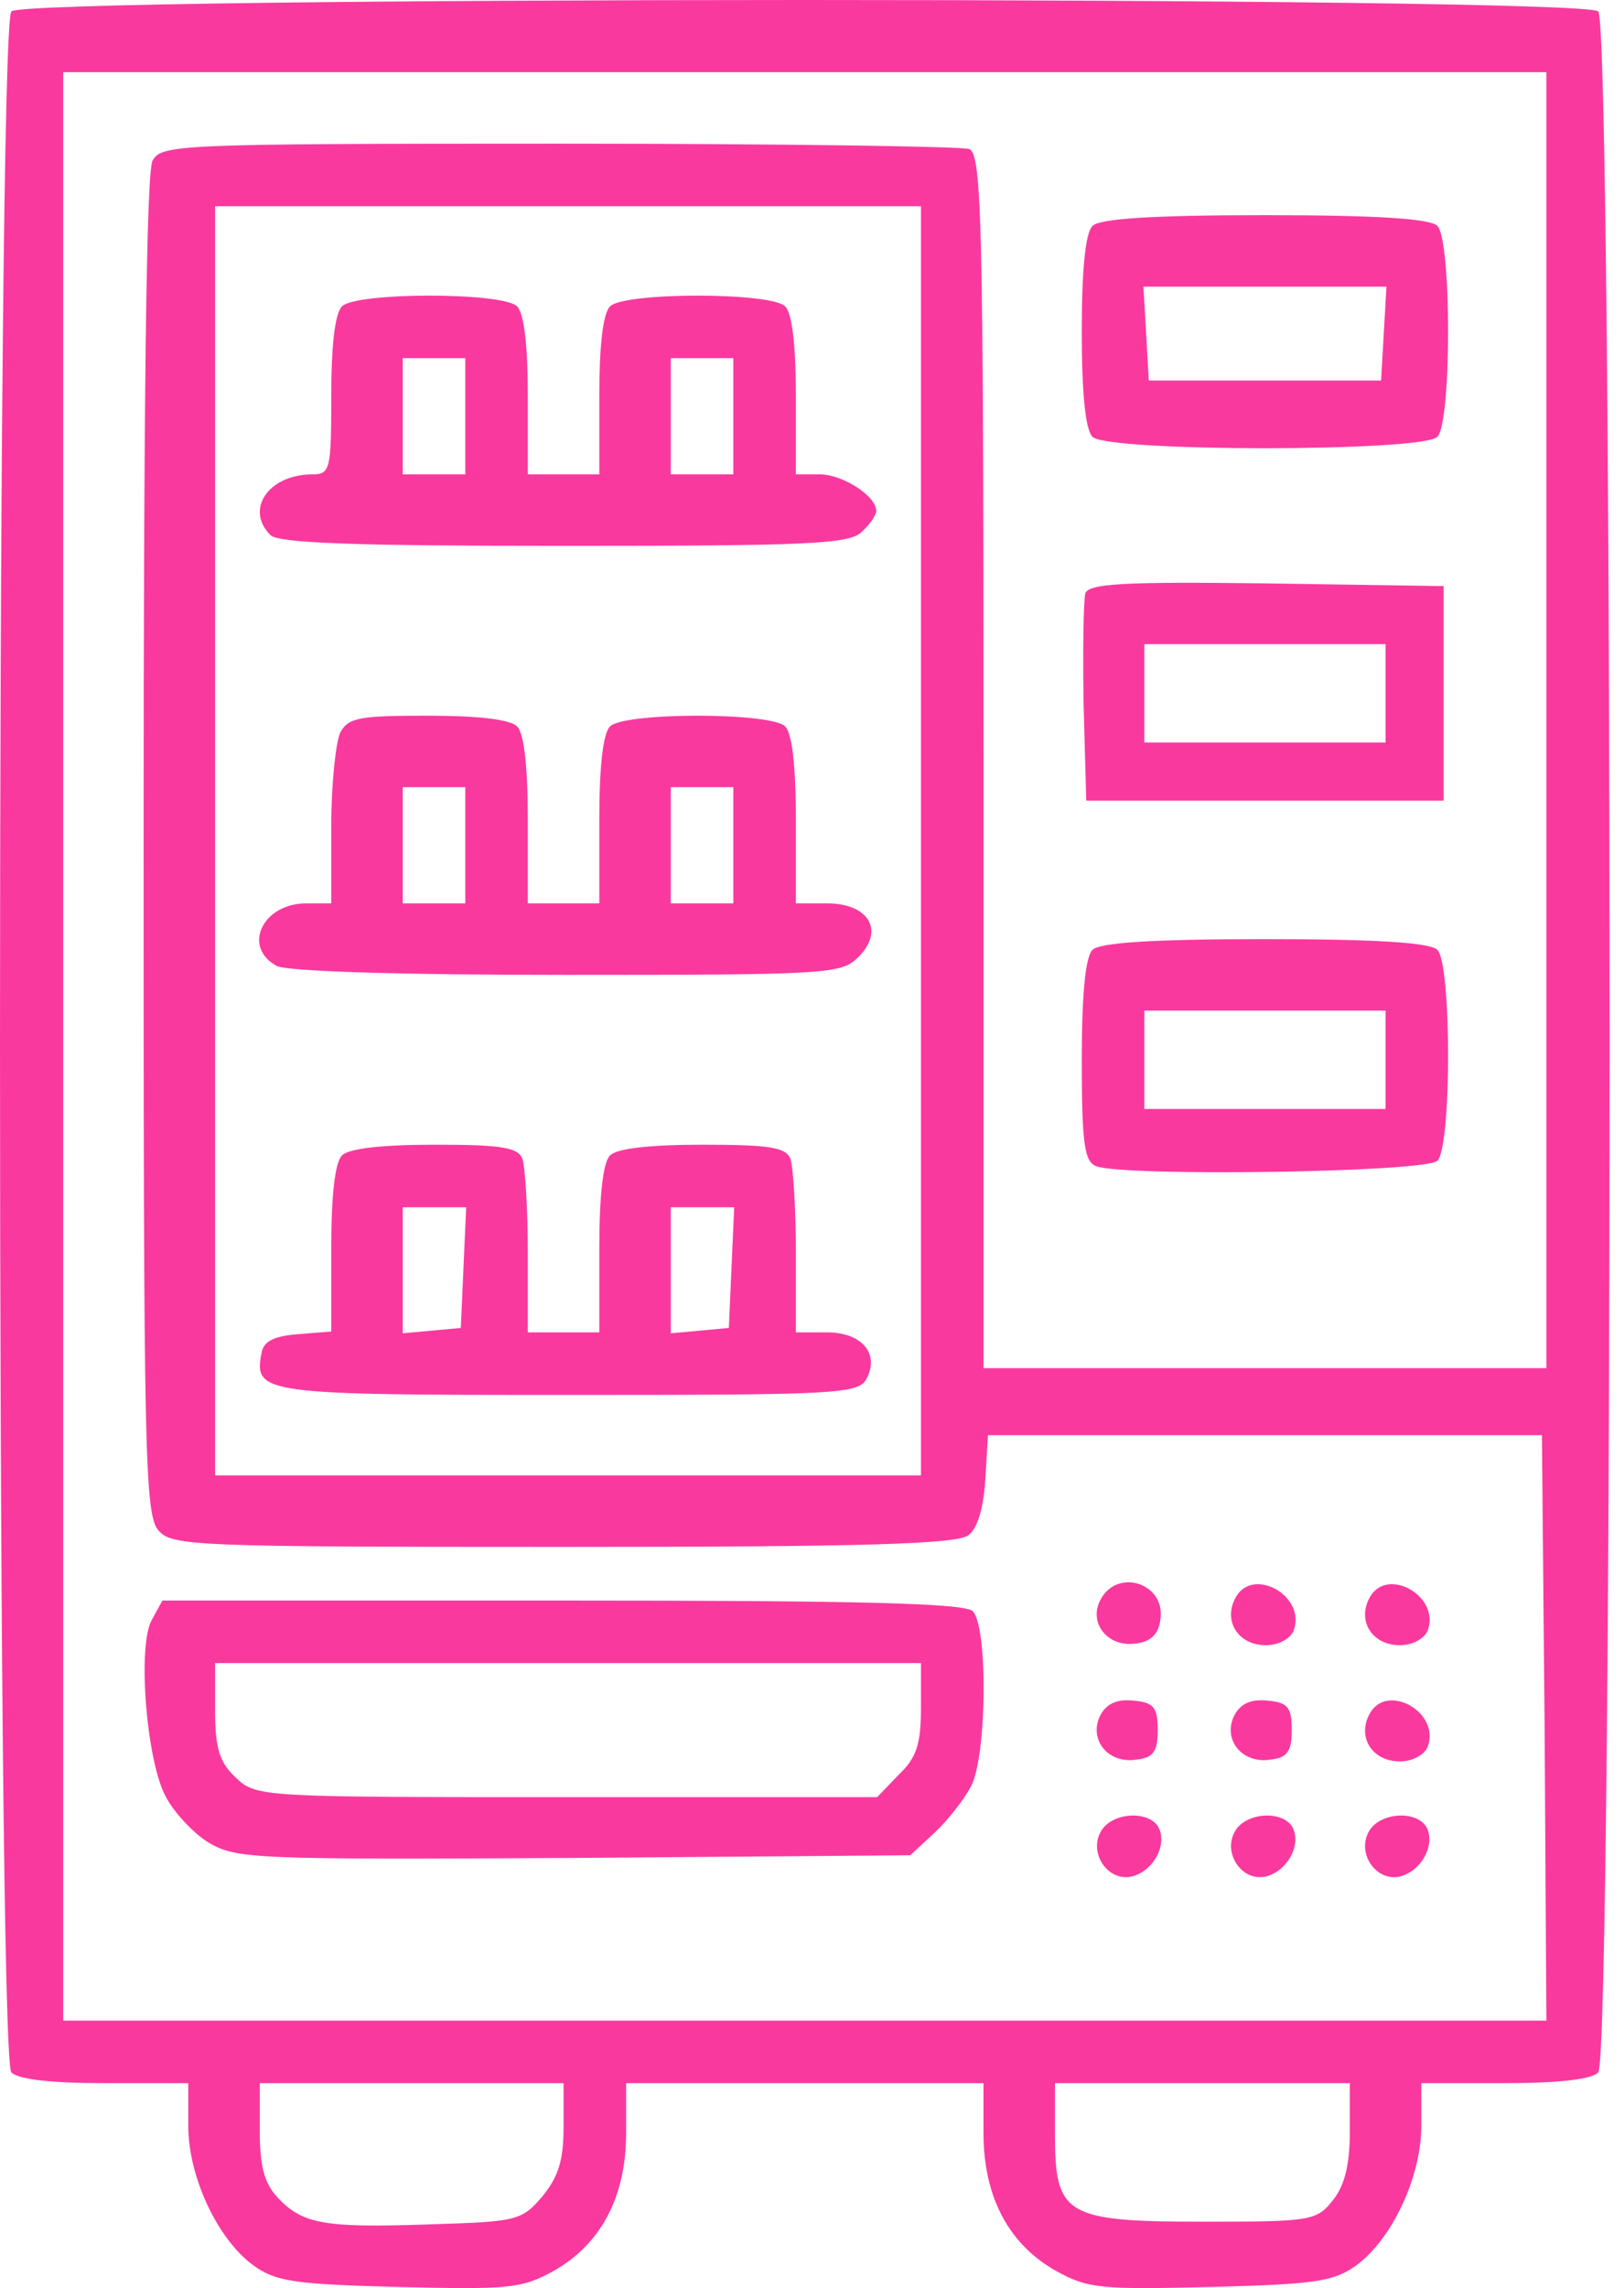<svg xmlns="http://www.w3.org/2000/svg" width="71" height="100" viewBox="0 0 71 100" fill="none"><path d="M0.498 0.498C-0.166 1.162 -0.166 89.912 0.498 90.576C0.811 90.888 2.295 91.044 4.6 91.044H8.232V92.919C8.232 95.146 9.521 97.88 11.084 99.013C12.06 99.716 12.881 99.833 17.412 99.951C22.217 100.068 22.803 100.029 24.209 99.247C26.279 98.076 27.373 96.005 27.373 93.232V91.044H35.185H42.998V93.232C42.998 96.005 44.092 98.076 46.162 99.247C47.568 100.029 48.154 100.068 52.959 99.951C57.49 99.833 58.31 99.716 59.287 99.013C60.849 97.88 62.138 95.146 62.138 92.919V91.044H65.771C68.076 91.044 69.56 90.888 69.873 90.576C70.537 89.912 70.537 1.162 69.873 0.498C69.209 -0.166 1.162 -0.166 0.498 0.498ZM67.607 31.474V59.795H55.302H42.998V33.271C42.998 9.443 42.92 6.748 42.373 6.514C42.021 6.396 33.974 6.279 24.443 6.279C7.686 6.279 7.061 6.318 6.67 7.021C6.396 7.529 6.279 17.607 6.279 36.982C6.279 63.584 6.318 66.24 6.943 66.904C7.529 67.568 8.584 67.607 24.639 67.607C37.646 67.607 41.826 67.49 42.334 67.099C42.724 66.826 42.998 65.927 43.076 64.677L43.193 62.724H55.302H67.412L67.529 75.498L67.607 88.31H35.185H2.764V45.732V3.154H35.185H67.607V31.474ZM40.263 36.748V64.482H24.834H9.404V36.748V9.014H24.834H40.263V36.748ZM24.639 92.958C24.639 94.443 24.404 95.146 23.701 96.005C22.803 97.06 22.568 97.099 18.779 97.216C14.209 97.372 13.232 97.216 12.139 96.044C11.553 95.419 11.357 94.677 11.357 93.115V91.044H17.998H24.639V92.958ZM59.013 93.154C59.013 94.638 58.779 95.537 58.271 96.162C57.568 97.06 57.295 97.099 52.646 97.099C46.592 97.099 46.123 96.826 46.123 93.31V91.044H52.568H59.013V93.154Z" fill="#FA399F"></path><path d="M47.763 9.873C47.451 10.185 47.295 11.787 47.295 14.482C47.295 17.178 47.451 18.779 47.763 19.092C48.427 19.756 62.177 19.756 62.841 19.092C63.466 18.467 63.466 10.498 62.841 9.873C62.529 9.56 60.263 9.404 55.302 9.404C50.342 9.404 48.076 9.56 47.763 9.873ZM60.498 14.56L60.38 16.631H55.302H50.224L50.107 14.56L49.99 12.529H55.302H60.615L60.498 14.56Z" fill="#FA399F"></path><path d="M47.451 25.927C47.373 26.201 47.334 28.349 47.373 30.732L47.49 34.99H55.302H63.115V30.302V25.615L55.38 25.498C49.248 25.42 47.607 25.498 47.451 25.927ZM60.576 30.302V32.451H55.302H50.029V30.302V28.154H55.302H60.576V30.302Z" fill="#FA399F"></path><path d="M47.763 41.513C47.451 41.826 47.295 43.467 47.295 46.357C47.295 49.99 47.412 50.771 47.92 50.967C49.13 51.435 62.334 51.24 62.841 50.732C63.466 50.107 63.466 42.138 62.841 41.513C62.529 41.201 60.263 41.045 55.302 41.045C50.342 41.045 48.076 41.201 47.763 41.513ZM60.576 46.318V48.467H55.302H50.029V46.318V44.17H55.302H60.576V46.318Z" fill="#FA399F"></path><path d="M48.115 69.912C47.568 70.927 48.427 72.021 49.677 71.826C50.302 71.748 50.654 71.435 50.732 70.771C50.967 69.209 48.857 68.505 48.115 69.912Z" fill="#FA399F"></path><path d="M54.013 69.834C53.467 70.849 54.13 71.904 55.341 71.904C55.888 71.904 56.396 71.63 56.552 71.279C57.138 69.755 54.755 68.427 54.013 69.834Z" fill="#FA399F"></path><path d="M59.873 69.834C59.326 70.849 59.99 71.904 61.201 71.904C61.748 71.904 62.255 71.63 62.412 71.279C62.998 69.755 60.615 68.427 59.873 69.834Z" fill="#FA399F"></path><path d="M6.631 70.81C6.006 71.943 6.396 76.865 7.217 78.466C7.568 79.169 8.428 80.107 9.131 80.537C10.342 81.24 11.045 81.279 25.107 81.201L39.795 81.084L40.849 80.107C41.435 79.56 42.138 78.662 42.451 78.076C43.154 76.748 43.193 71.084 42.529 70.419C42.178 70.068 37.646 69.951 24.56 69.951H7.1L6.631 70.81ZM40.263 74.638C40.263 76.24 40.068 76.826 39.287 77.568L38.349 78.544H24.795C11.396 78.544 11.201 78.544 10.303 77.685C9.6 77.021 9.404 76.435 9.404 74.755V72.685H24.834H40.263V74.638Z" fill="#FA399F"></path><path d="M48.115 74.951C47.568 76.005 48.427 77.099 49.677 76.904C50.42 76.826 50.615 76.552 50.615 75.615C50.615 74.638 50.459 74.404 49.56 74.326C48.857 74.248 48.388 74.443 48.115 74.951Z" fill="#FA399F"></path><path d="M53.974 74.951C53.427 76.005 54.287 77.099 55.537 76.904C56.279 76.826 56.474 76.552 56.474 75.615C56.474 74.638 56.318 74.404 55.42 74.326C54.717 74.248 54.248 74.443 53.974 74.951Z" fill="#FA399F"></path><path d="M59.873 74.912C59.326 75.927 59.99 76.982 61.201 76.982C61.748 76.982 62.255 76.709 62.412 76.357C62.998 74.834 60.615 73.505 59.873 74.912Z" fill="#FA399F"></path><path d="M48.115 80.068C47.607 81.005 48.427 82.216 49.443 82.021C50.342 81.826 51.005 80.771 50.693 79.951C50.342 79.091 48.584 79.169 48.115 80.068Z" fill="#FA399F"></path><path d="M53.974 80.068C53.467 81.005 54.287 82.216 55.302 82.021C56.201 81.826 56.865 80.771 56.552 79.951C56.201 79.091 54.443 79.169 53.974 80.068Z" fill="#FA399F"></path><path d="M59.834 80.068C59.326 81.005 60.146 82.216 61.162 82.021C62.06 81.826 62.724 80.771 62.412 79.951C62.06 79.091 60.302 79.169 59.834 80.068Z" fill="#FA399F"></path><path d="M14.951 13.389C14.639 13.701 14.482 15.146 14.482 17.295C14.482 20.498 14.443 20.732 13.662 20.732C11.748 20.732 10.693 22.256 11.826 23.389C12.178 23.74 15.576 23.857 24.678 23.857C35.42 23.857 37.178 23.779 37.685 23.232C38.037 22.92 38.31 22.49 38.31 22.334C38.31 21.67 36.826 20.732 35.849 20.732H34.795V17.295C34.795 15.146 34.639 13.701 34.326 13.389C33.701 12.764 27.295 12.764 26.67 13.389C26.357 13.701 26.201 15.146 26.201 17.295V20.732H24.639H23.076V17.295C23.076 15.146 22.92 13.701 22.607 13.389C21.982 12.764 15.576 12.764 14.951 13.389ZM20.342 18.193V20.732H18.974H17.607V18.193V15.654H18.974H20.342V18.193ZM32.06 18.193V20.732H30.693H29.326V18.193V15.654H30.693H32.06V18.193Z" fill="#FA399F"></path><path d="M14.873 32.021C14.678 32.451 14.482 34.287 14.482 36.123V39.482H13.389C11.475 39.482 10.576 41.396 12.1 42.217C12.568 42.451 17.334 42.607 24.795 42.607C36.279 42.607 36.787 42.568 37.529 41.826C38.701 40.654 37.959 39.482 36.162 39.482H34.795V35.849C34.795 33.545 34.639 32.06 34.326 31.748C33.701 31.123 27.295 31.123 26.67 31.748C26.357 32.06 26.201 33.545 26.201 35.849V39.482H24.639H23.076V35.849C23.076 33.545 22.92 32.06 22.607 31.748C22.295 31.435 20.849 31.279 18.701 31.279C15.732 31.279 15.225 31.357 14.873 32.021ZM20.342 36.943V39.482H18.974H17.607V36.943V34.404H18.974H20.342V36.943ZM32.06 36.943V39.482H30.693H29.326V36.943V34.404H30.693H32.06V36.943Z" fill="#FA399F"></path><path d="M14.951 50.498C14.639 50.81 14.482 52.294 14.482 54.56V58.193L13.037 58.31C11.982 58.388 11.514 58.623 11.435 59.13C11.084 60.927 11.475 60.966 24.873 60.966C36.553 60.966 37.529 60.927 37.881 60.263C38.467 59.169 37.685 58.232 36.162 58.232H34.795V54.755C34.795 52.841 34.678 51.005 34.56 50.654C34.365 50.146 33.662 50.029 30.732 50.029C28.467 50.029 26.982 50.185 26.67 50.498C26.357 50.81 26.201 52.294 26.201 54.599V58.232H24.639H23.076V54.755C23.076 52.841 22.959 51.005 22.842 50.654C22.646 50.146 21.943 50.029 19.014 50.029C16.748 50.029 15.264 50.185 14.951 50.498ZM20.264 55.38L20.146 58.037L18.896 58.154L17.607 58.271V55.537V52.763H18.974H20.381L20.264 55.38ZM31.982 55.38L31.865 58.037L30.615 58.154L29.326 58.271V55.537V52.763H30.693H32.099L31.982 55.38Z" fill="#FA399F"></path></svg>